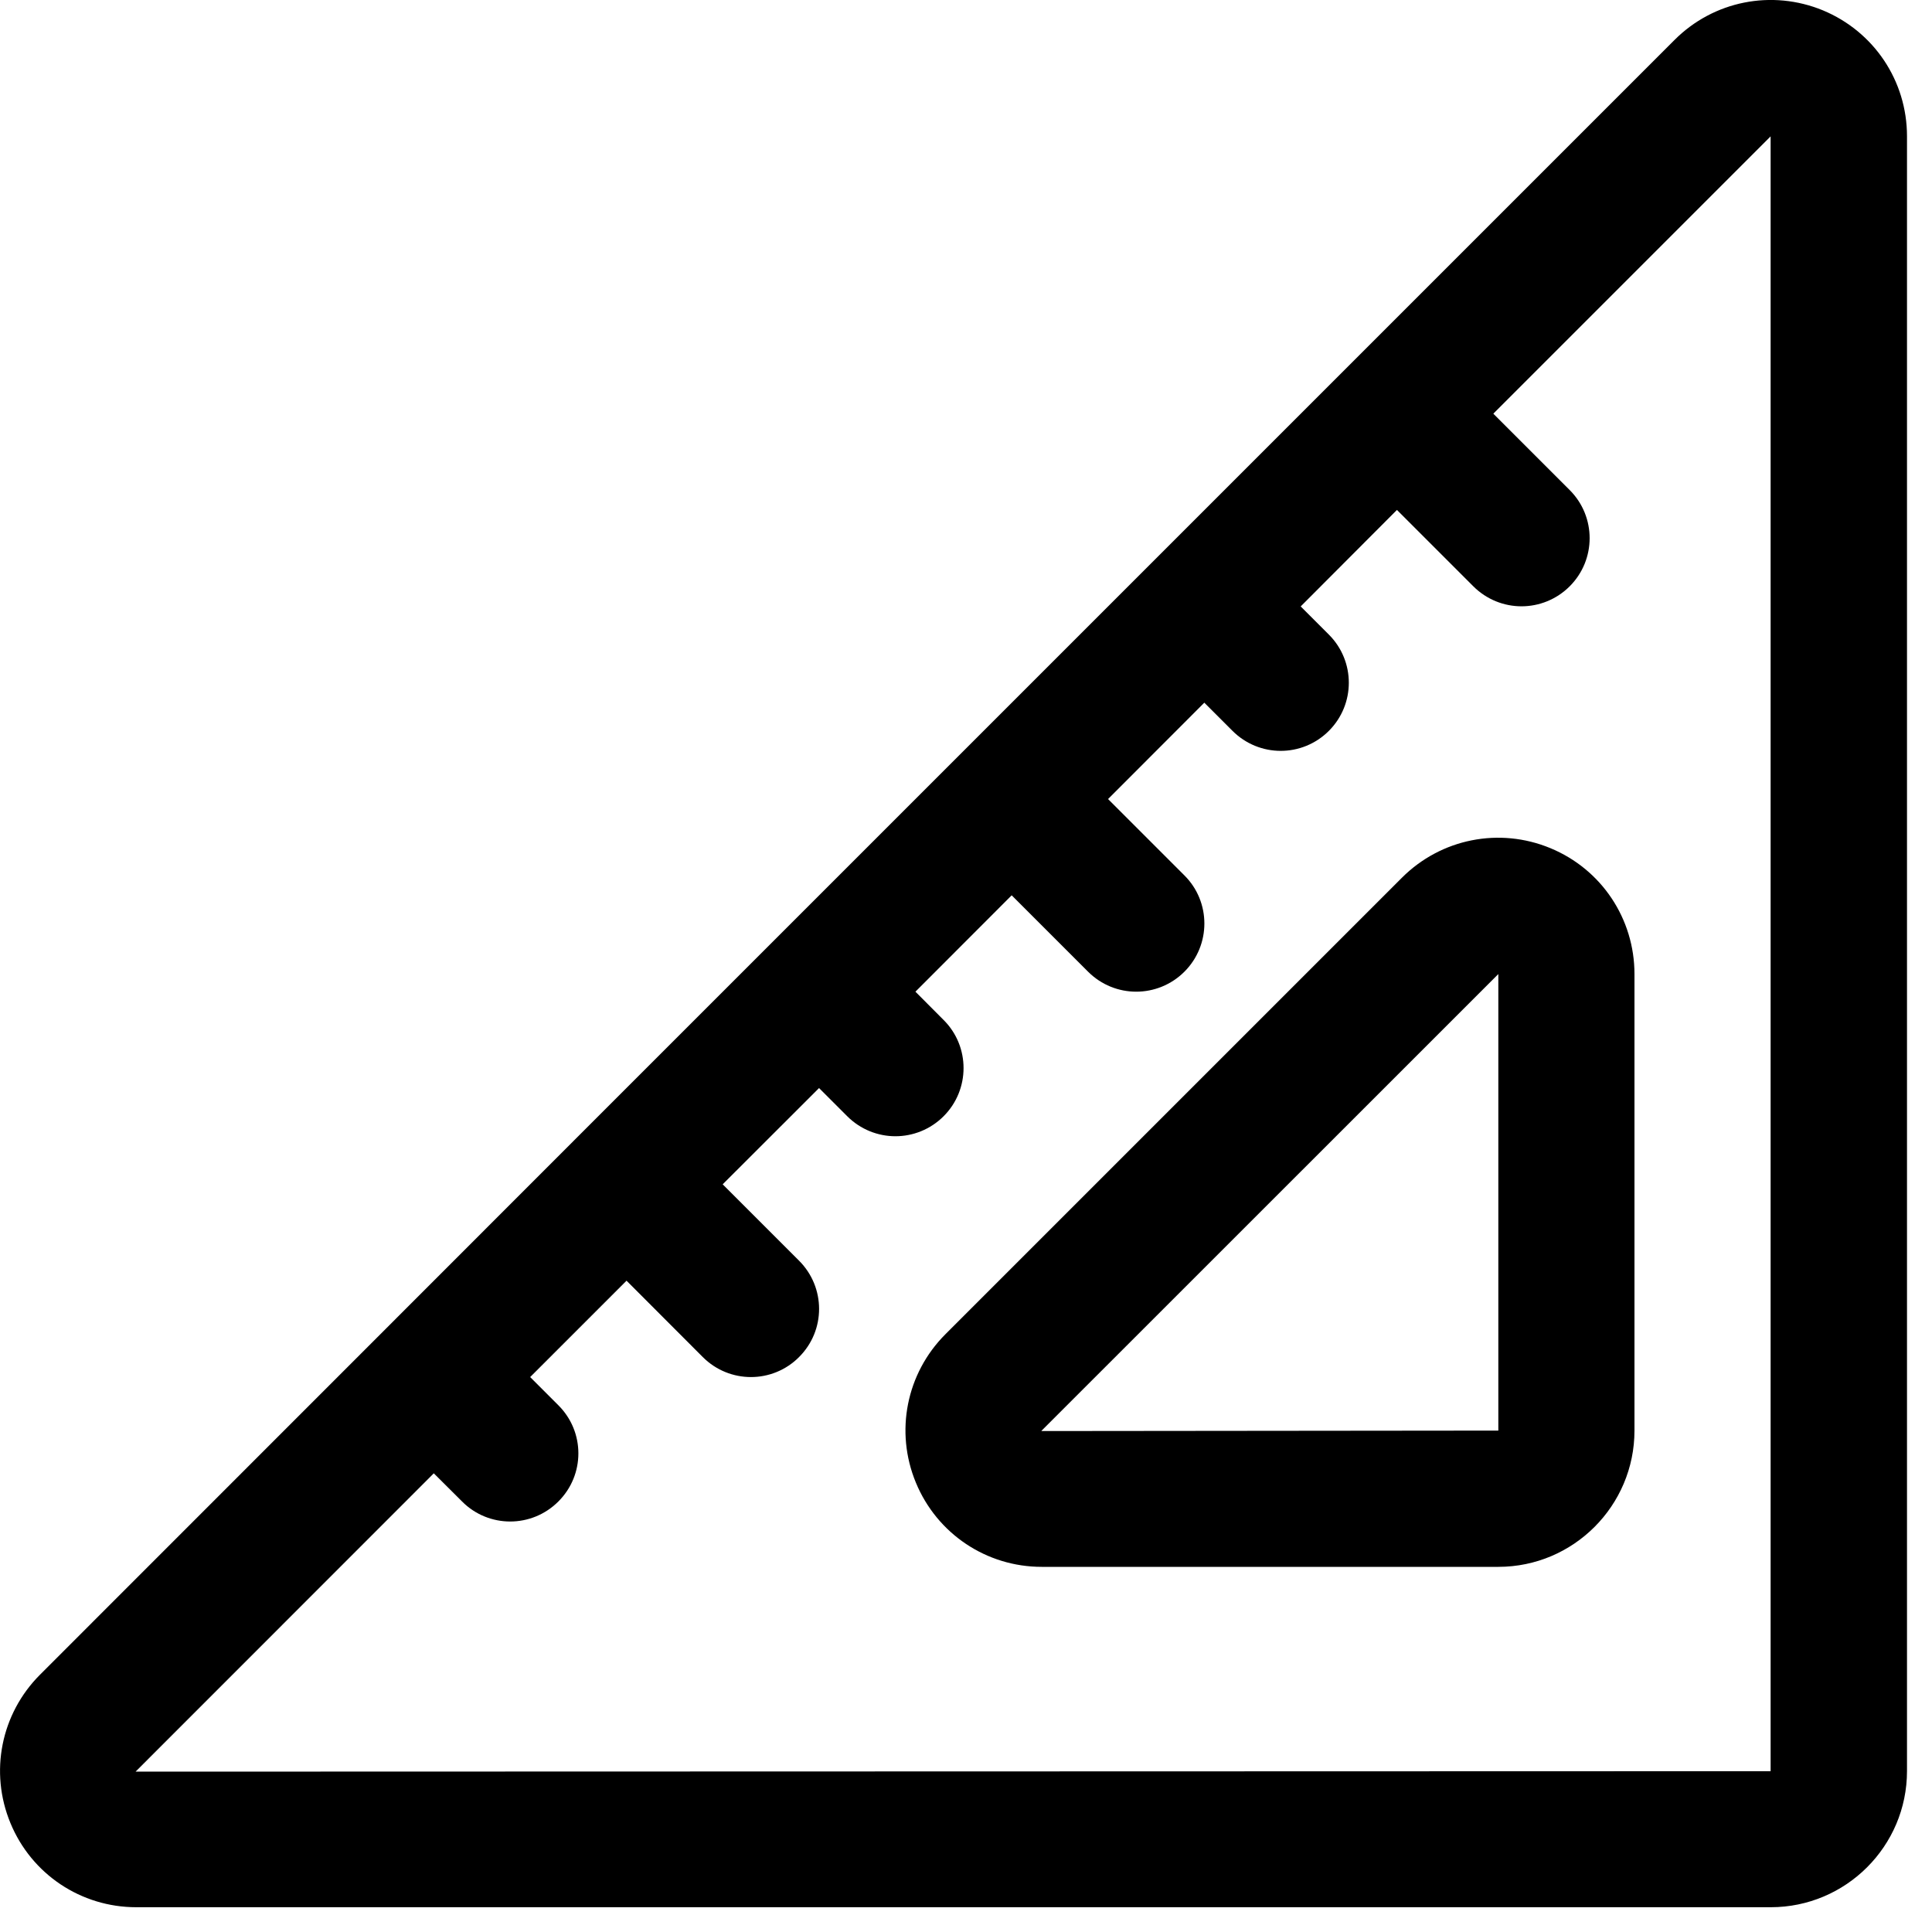 <svg width="17" height="17" viewBox="0 0 17 17" fill="none" xmlns="http://www.w3.org/2000/svg">
<path d="M16.04 0.091C15.591 -0.094 15.078 0.007 14.734 0.352L10.175 4.911L6.784 8.302L5.09 9.996L3.395 11.692L0.352 14.736C0.008 15.08 -0.094 15.593 0.092 16.042C0.278 16.492 0.713 16.782 1.199 16.782H15.581C16.242 16.782 16.78 16.245 16.78 15.584V1.199C16.78 0.712 16.49 0.278 16.04 0.091ZM15.581 15.585L1.193 15.589C1.193 15.589 1.194 15.588 1.197 15.585L3.817 12.964L4.066 13.212C4.182 13.329 4.336 13.388 4.489 13.388C4.643 13.388 4.796 13.329 4.913 13.212C5.148 12.978 5.148 12.599 4.913 12.365L4.665 12.117L5.513 11.269L6.184 11.941C6.301 12.058 6.454 12.117 6.608 12.117C6.761 12.117 6.915 12.058 7.031 11.941C7.266 11.707 7.266 11.328 7.031 11.093L6.359 10.421L7.207 9.574L7.455 9.822C7.572 9.939 7.726 9.998 7.879 9.998C8.032 9.998 8.186 9.939 8.303 9.822C8.537 9.588 8.537 9.208 8.303 8.975L8.055 8.726L8.902 7.878L9.574 8.55C9.691 8.667 9.844 8.726 9.998 8.726C10.151 8.726 10.305 8.667 10.422 8.55C10.656 8.316 10.656 7.936 10.422 7.703L9.75 7.031L10.597 6.183L10.845 6.431C10.962 6.548 11.116 6.607 11.269 6.607C11.423 6.607 11.576 6.548 11.693 6.431C11.927 6.197 11.927 5.818 11.693 5.584L11.445 5.336L12.292 4.487L12.964 5.159C13.081 5.276 13.235 5.335 13.388 5.335C13.541 5.335 13.695 5.276 13.812 5.159C14.046 4.925 14.046 4.546 13.812 4.312L13.14 3.64L15.58 1.2V15.585H15.581ZM13.642 7.463C13.193 7.277 12.68 7.379 12.336 7.723L8.319 11.74C7.975 12.084 7.873 12.597 8.059 13.046C8.245 13.496 8.68 13.787 9.166 13.787H13.184C13.845 13.787 14.382 13.249 14.382 12.588V8.571C14.382 8.084 14.092 7.649 13.642 7.463ZM13.184 12.588L9.163 12.592C9.163 12.592 9.164 12.591 9.166 12.588L13.184 8.571V12.588Z" fill="black"/>
</svg>
